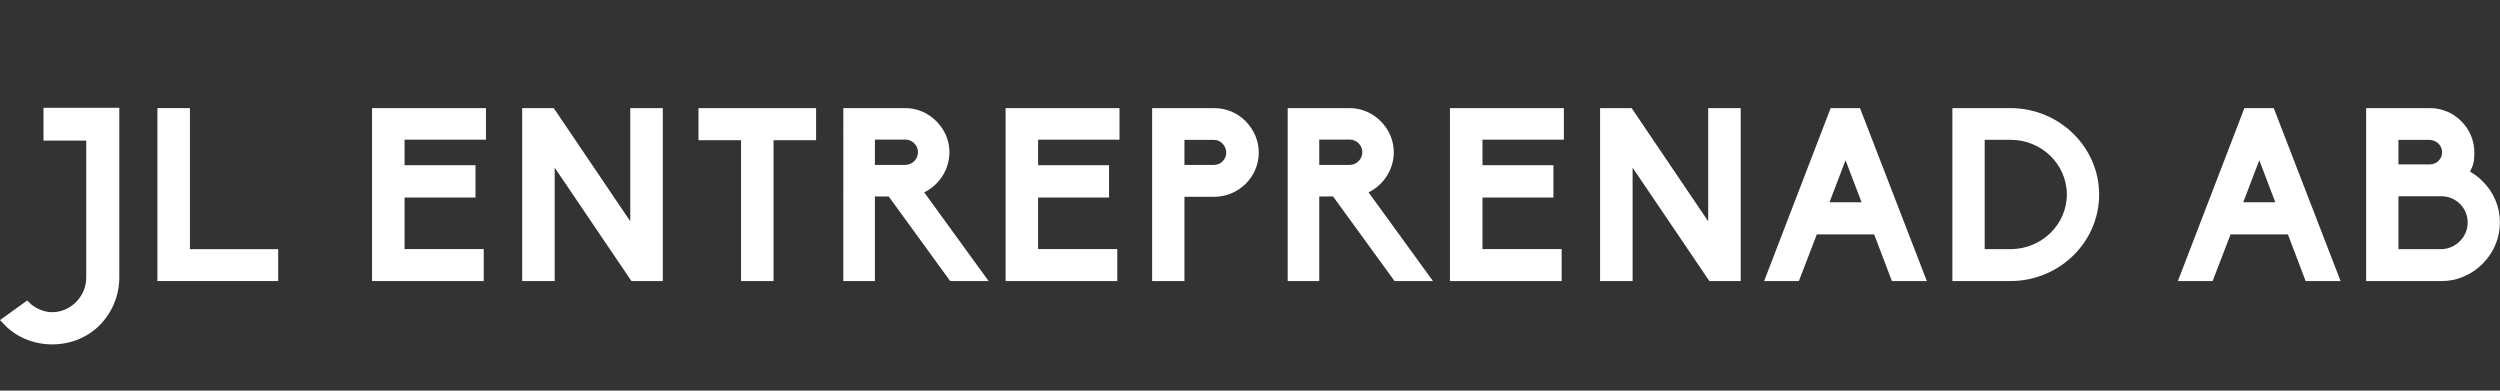 <?xml version="1.0" encoding="UTF-8"?>
<svg id="Lager_1" xmlns="http://www.w3.org/2000/svg" version="1.1" viewBox="0 0 2368 370">
  <rect x="0" y="0" width="2368" height="370" fill="#333333" stroke="none"/>
  <!-- Generator: Adobe Illustrator 29.5.0, SVG Export Plug-In . SVG Version: 2.1.0 Build 137)  -->
  <defs>
    <style>
      .st0 {
        fill: #fff;
      }
    </style>
  </defs>
  <path class="st0" d="M2271.8,155.7h29.9c6.4,0,11.5-5.3,11.5-11.5s-5.1-11.3-11.5-11.7h-29.9v23.2ZM2271.8,236h41c13.6-.5,24.6-11.7,24.6-25.3s-11-24.6-24.4-24.8h-41.2v50.2ZM2313,266.2h-71.8V102.4h60.7c11,0,21.9,4.6,29.4,12.4,7.8,7.6,12.4,18.4,12.4,29.4s-1.6,12.9-4.1,18.4c4.4,2.5,8.5,5.5,12,9.2,10.6,10.4,16.3,24.2,16.3,38.9s-5.8,28.5-16.3,39.1c-5.1,5.1-11,9.2-17.7,12-6.7,3-13.8,4.4-20.9,4.4h0ZM2124.8,191.6h30.4l-15.2-39.8-15.2,39.8ZM2217,266.2h-33.1l-16.8-44.2h-54.3l-17,44.2h-32.9l63-163.8h27.8l63.3,163.8ZM1879.9,236h24.4c29.4,0,53.4-23.2,53.4-51.8s-23.9-51.8-53.4-51.8h-24.4v103.5ZM1904.3,266.2h-55V102.4h55c46.2,0,84,36.8,84,81.9s-37.7,81.9-84,81.9ZM1732.9,191.6h30.4l-15.2-39.8-15.2,39.8ZM1825.1,266.2h-33.1l-16.8-44.2h-54.3l-17,44.2h-32.9l63-163.8h27.8l63.3,163.8ZM1648.8,266.2h-29.7l-72.7-107.4v107.4h-30.8V102.4h29.9l72.5,107.2v-107.2h30.8v163.8ZM1479.2,266.2h-105.8V102.4h107.9v29.9h-77.1v24.2h67.2v30.6h-67.2v48.8h75v30.4h0ZM1249.6,156.2h28.8c6.4,0,12-5.3,12-12s-5.5-12-12-12h-28.8v23.9ZM1357.3,266.2h-36.4l-58.2-80.1h-13.1v80.1h-29.9V102.4h58.7c11,0,21.4,4.4,29.4,12.4s12.4,18.4,12.4,29.4c0,16.3-9.7,31.1-23.9,38l61,84ZM1121.9,156.2h28.1c6.4,0,11.5-5.3,11.5-11.7s-5.3-12-11.5-12h-28.1v23.7h0ZM1121.9,266.2h-30.6V102.4h58.7c11.3,0,21.9,4.4,29.9,12.4,7.8,8.1,12.4,18.4,12.4,29.7,0,23.2-19.1,41.9-42.3,41.9h-28.1v79.8h0ZM1058.3,266.2h-105.8V102.4h107.9v29.9h-77.1v24.2h67.2v30.6h-67.2v48.8h75v30.4h0ZM828.7,156.2h28.8c6.4,0,12-5.3,12-12s-5.5-12-12-12h-28.8v23.9ZM936.4,266.2h-36.4l-58.2-80.1h-13.1v80.1h-29.9V102.4h58.7c11,0,21.4,4.4,29.4,12.4,8.1,8.1,12.4,18.4,12.4,29.4,0,16.3-9.7,31.1-23.9,38l61,84ZM732.7,266.2h-30.8v-133.4h-40.3v-30.4h111.4v30.4h-40.3v133.4ZM627.8,266.2h-29.7l-72.7-107.4v107.4h-30.8V102.4h29.9l72.5,107.2v-107.2h30.8v163.8h0ZM458.2,266.2h-105.8V102.4h107.9v29.9h-77.1v24.2h67.2v30.6h-67.2v48.8h75v30.4Z"/>
  <polygon class="st0" points="263.5 266.2 149.1 266.2 149.1 102.4 179.9 102.4 179.9 236 263.5 236 263.5 266.2 263.5 266.2"/>
  <path class="st0" d="M49.5,326.2c-16.8,0-32.7-6.2-44.2-17.5l-5.3-5.5,25.8-18.6,3.5,3.5c5.8,4.8,13.1,7.6,20.2,7.6,17.5,0,32.2-15,32.2-32.7v-129.8h-40.5v-31.1h71.8v160.8c0,17-6.7,33.1-18.6,45.1-5.8,6-12.9,10.4-20.5,13.6-7.6,3-15.9,4.6-24.4,4.6h0Z"/>
</svg>